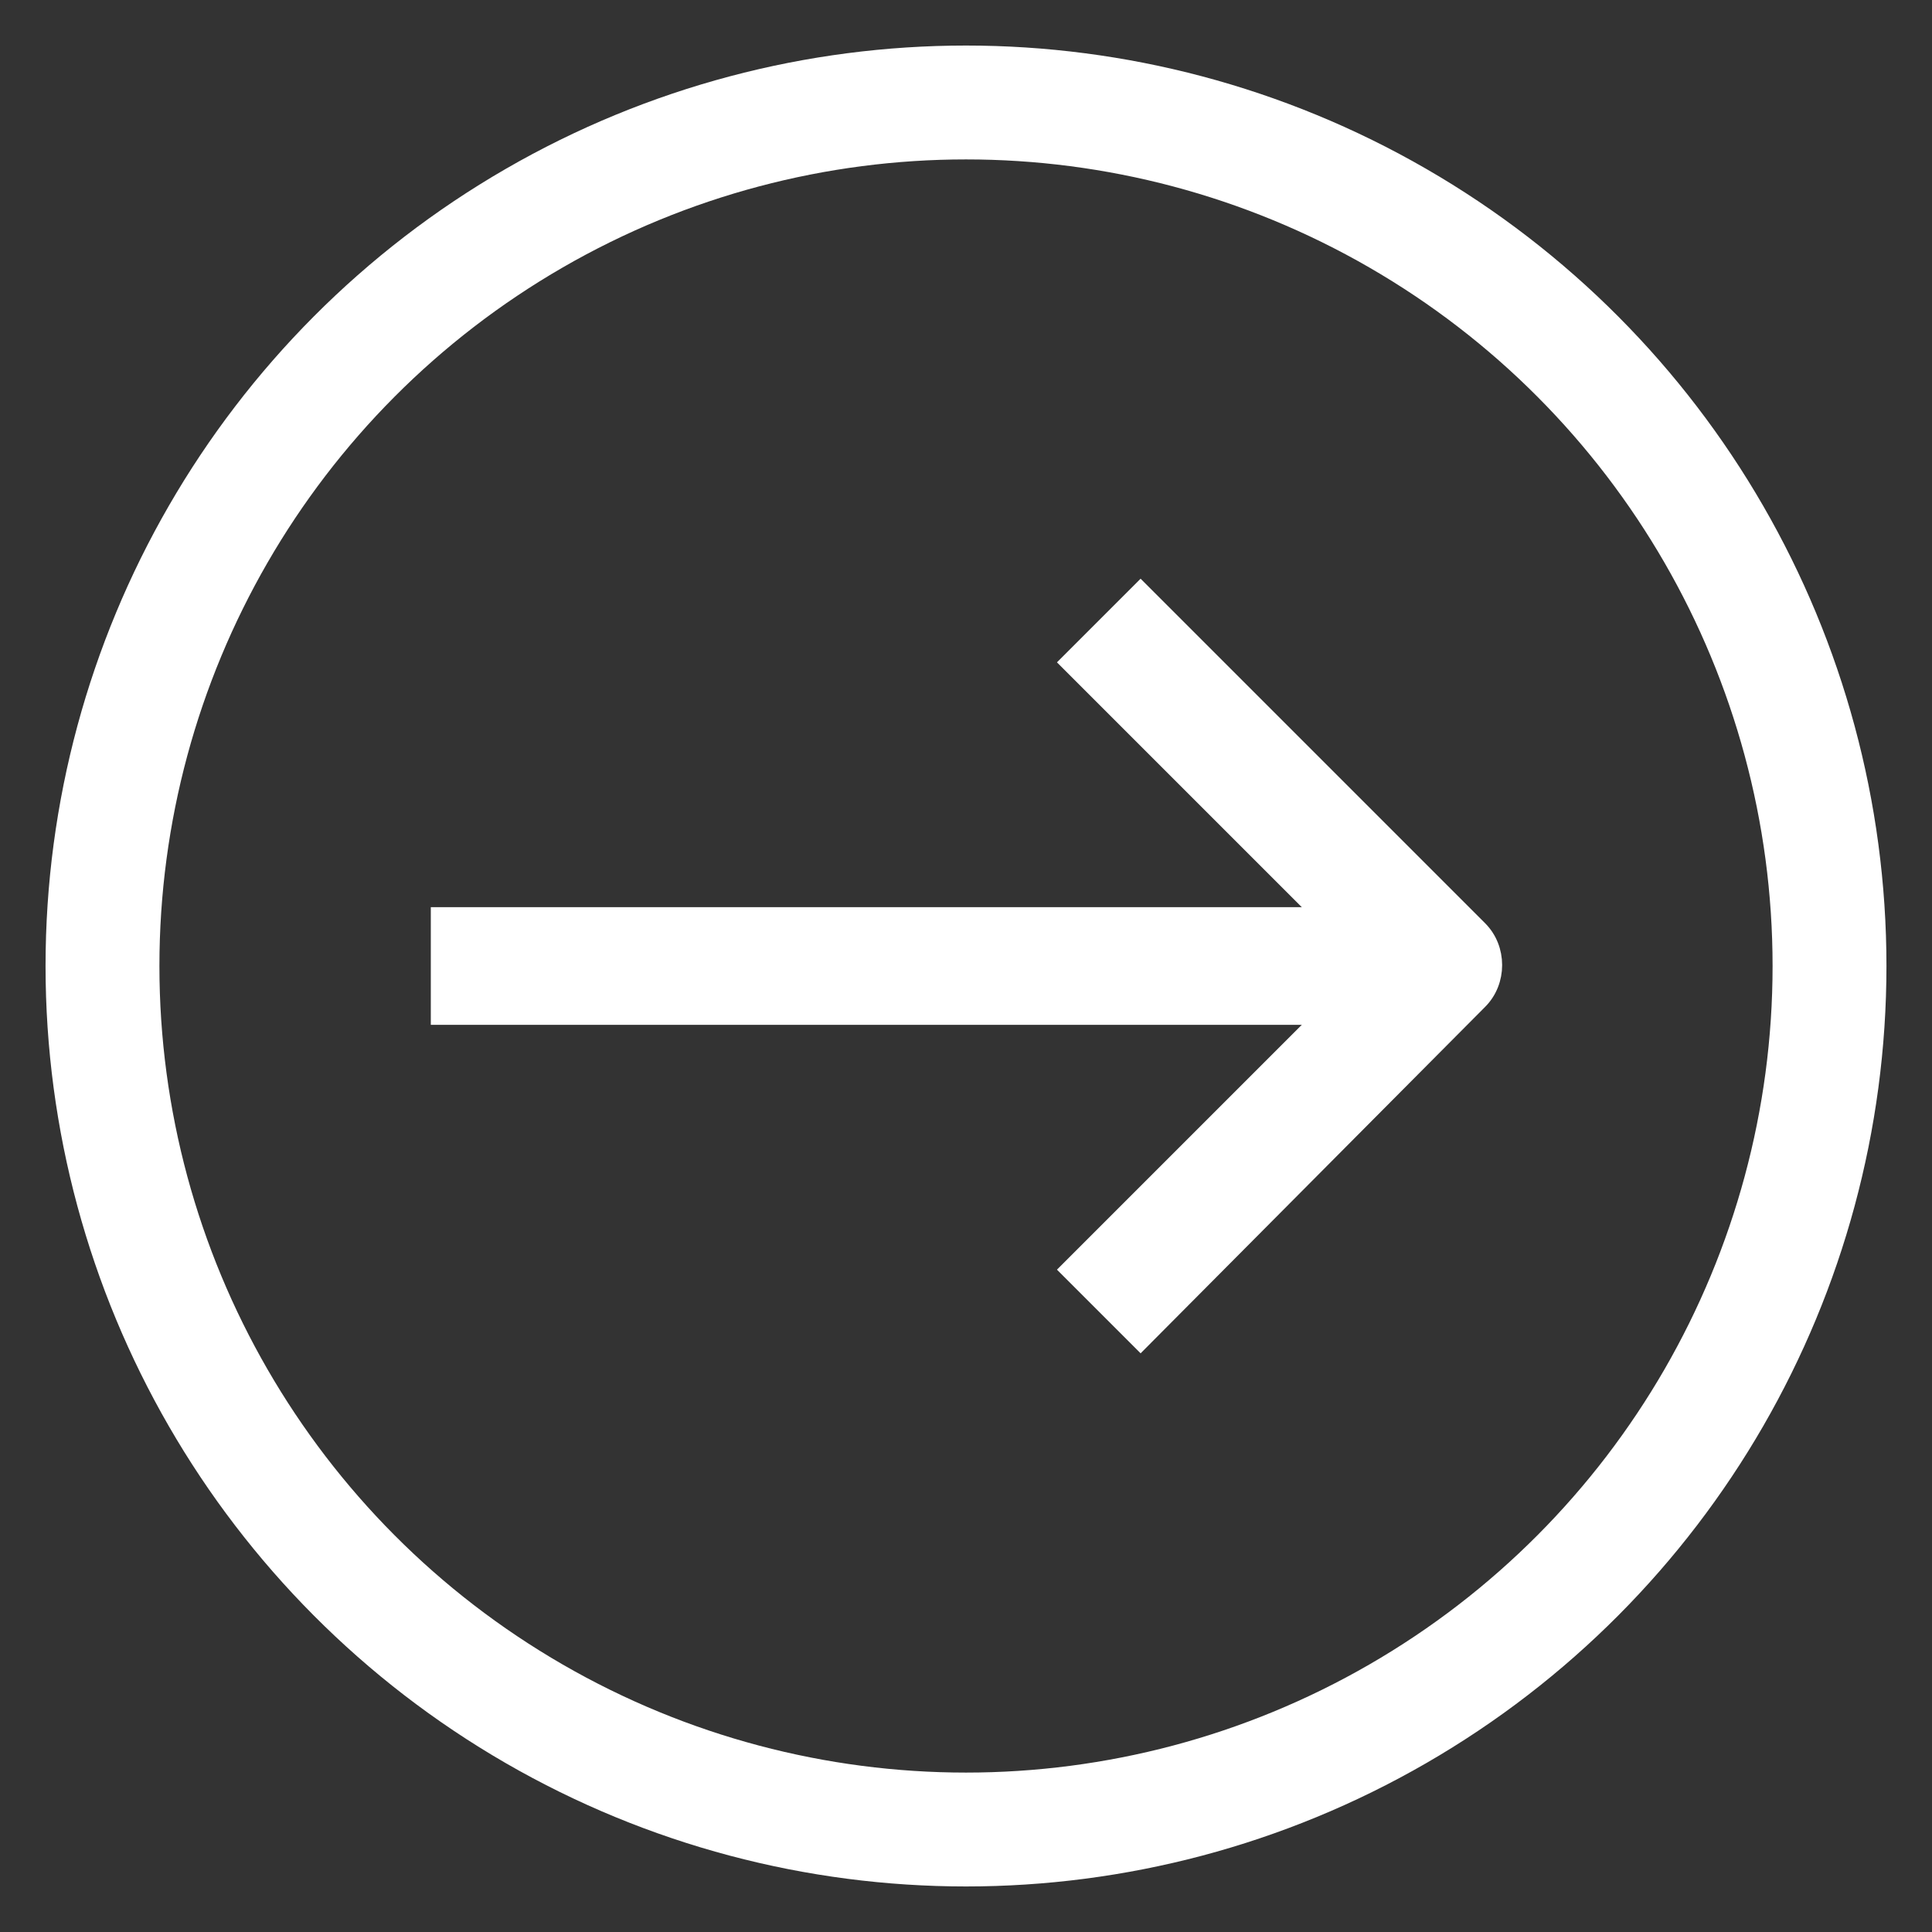 <?xml version="1.0" encoding="utf-8"?>
<!-- Generator: Adobe Illustrator 28.3.0, SVG Export Plug-In . SVG Version: 6.00 Build 0)  -->
<svg version="1.1" id="_レイヤー_2" xmlns="http://www.w3.org/2000/svg" xmlns:xlink="http://www.w3.org/1999/xlink" x="0px"
	 y="0px" viewBox="0 0 101.8 101.8" style="enable-background:new 0 0 101.8 101.8;" xml:space="preserve">
<rect x="0" y="0" width="101.8" height="101.8" fill="#333333" stroke="none"/>
<style type="text/css">
	.st0{fill:none;stroke:#FFFFFF;stroke-width:6;stroke-miterlimit:10;}
	.st1{fill:#FFFFFF;stroke:#FFFFFF;stroke-miterlimit:10;}
</style>
<g>
	<circle class="st0" cx="50.9" cy="50.9" r="45.5"/>
	<path class="st1" d="M60.1,70.6l-3.7-3.7l16-16l-16-16l3.7-3.7l17.8,17.8c1,1,1,2.7,0,3.7L60.1,70.6L60.1,70.6z"/>
	<rect x="23.2" y="48.3" class="st1" width="52.9" height="5.2"/>
</g>
</svg>
